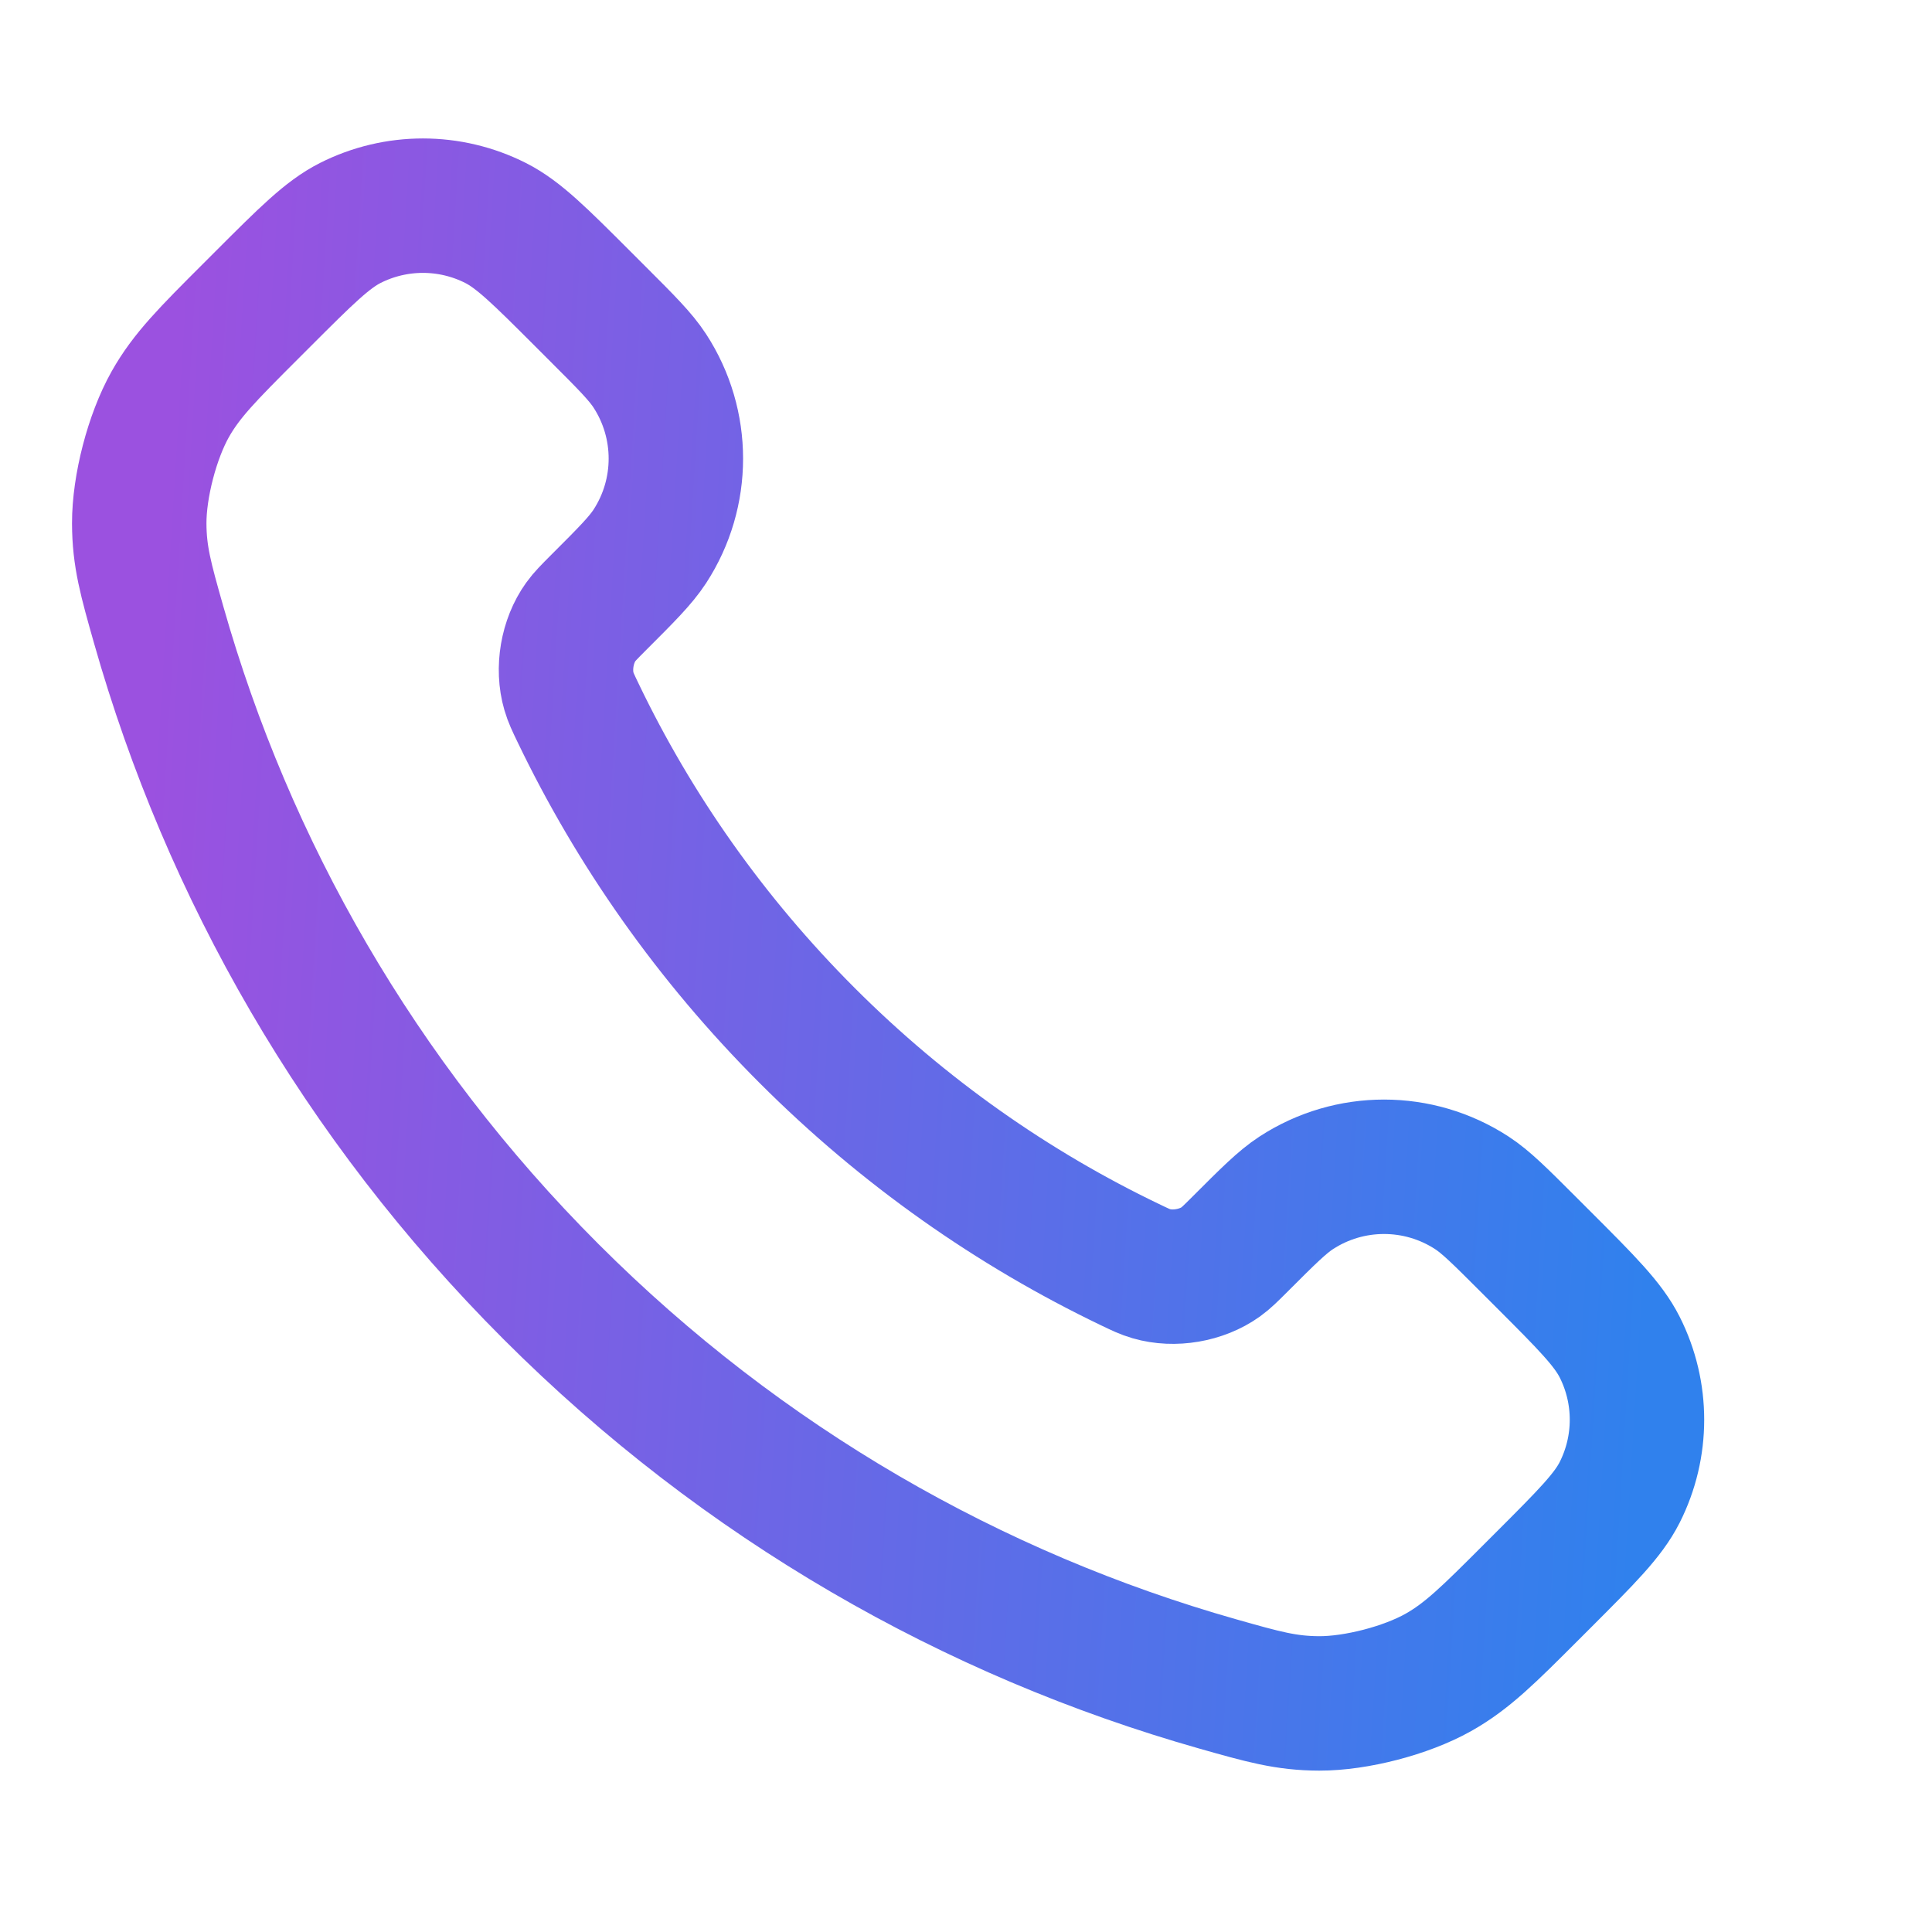 <svg width="60" height="60" viewBox="0 0 60 60" fill="none" xmlns="http://www.w3.org/2000/svg"><path d="M17.951 22.134C19.691 25.758 22.063 29.154 25.067 32.158C28.07 35.162 31.467 37.534 35.091 39.274C35.403 39.424 35.559 39.499 35.756 39.556C36.457 39.761 37.318 39.614 37.911 39.189C38.078 39.069 38.221 38.926 38.507 38.641C39.381 37.767 39.818 37.33 40.257 37.044C41.914 35.966 44.051 35.966 45.708 37.044C46.148 37.33 46.585 37.767 47.459 38.641L47.946 39.128C49.274 40.456 49.939 41.121 50.3 41.834C51.017 43.253 51.017 44.929 50.3 46.348C49.939 47.061 49.274 47.725 47.946 49.054L47.552 49.448C46.228 50.772 45.566 51.434 44.666 51.94C43.667 52.501 42.116 52.904 40.97 52.901C39.938 52.898 39.232 52.697 37.821 52.297C30.238 50.145 23.082 46.083 17.112 40.113C11.142 34.144 7.081 26.988 4.928 19.404C4.528 17.993 4.327 17.287 4.324 16.255C4.321 15.11 4.724 13.558 5.285 12.559C5.791 11.659 6.453 10.997 7.777 9.673L8.171 9.279C9.5 7.951 10.164 7.286 10.877 6.925C12.296 6.208 13.972 6.208 15.391 6.925C16.104 7.286 16.769 7.951 18.097 9.279L18.584 9.766C19.459 10.64 19.895 11.077 20.181 11.517C21.259 13.174 21.259 15.311 20.181 16.968C19.895 17.407 19.459 17.844 18.584 18.718C18.299 19.004 18.156 19.147 18.036 19.314C17.611 19.907 17.464 20.768 17.669 21.469C17.726 21.666 17.801 21.822 17.951 22.134Z" stroke="url(#paint0_linear_1189_767)" stroke-width="4.175" stroke-linecap="round" stroke-linejoin="round"/><defs><linearGradient id="paint0_linear_1189_767" x1="5.293" y1="13.447" x2="52.67" y2="16.351" gradientUnits="userSpaceOnUse"><stop stop-color="#9B51E0"/><stop offset="1" stop-color="#3081ED"/></linearGradient></defs></svg>